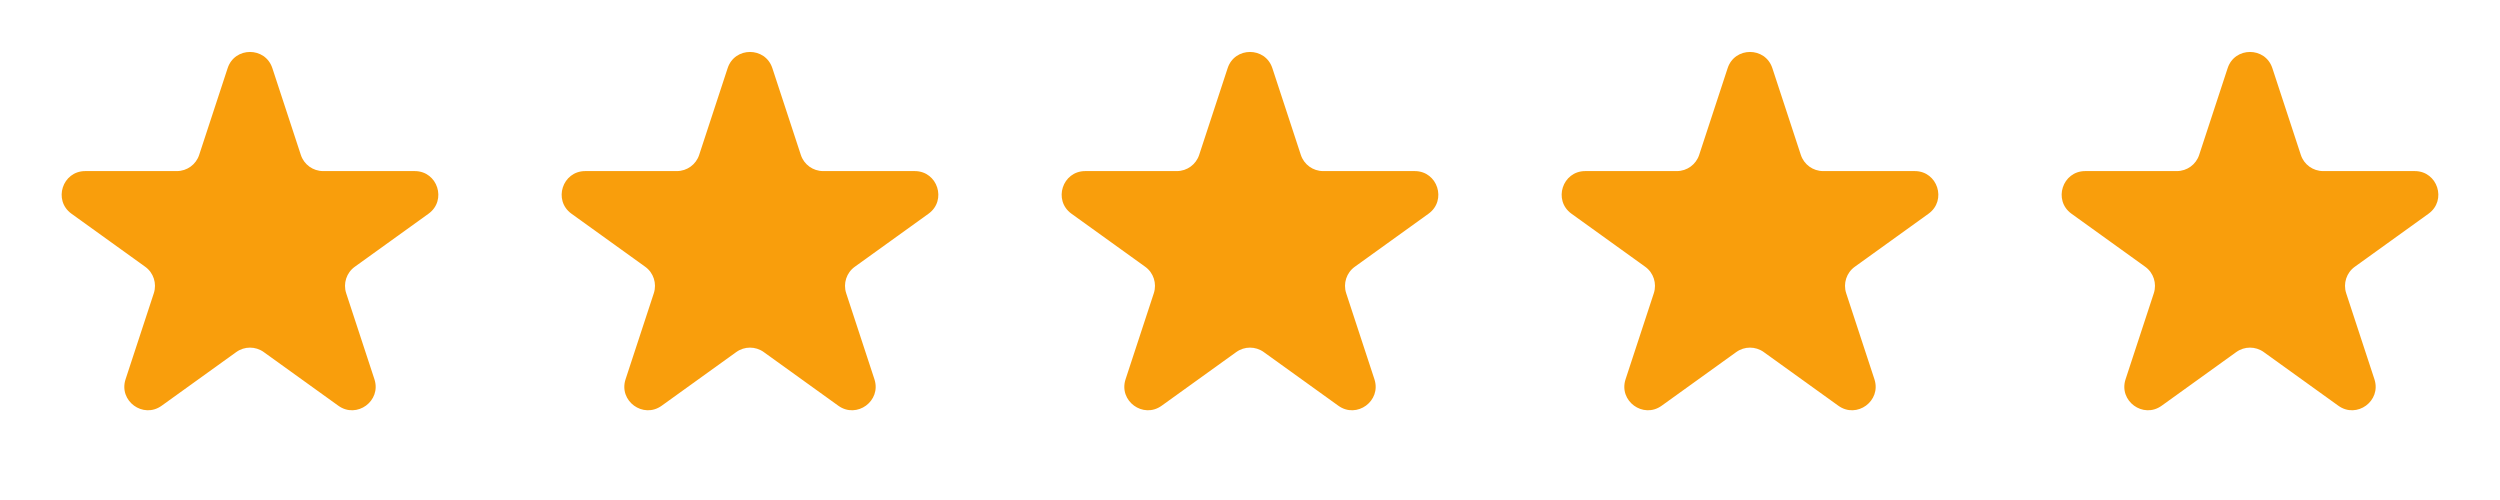 <svg width="85" height="17" viewBox="0 0 85 17" fill="none" xmlns="http://www.w3.org/2000/svg">
<path d="M7.74 2.317C7.981 1.583 9.019 1.583 9.26 2.317L10.228 5.266C10.335 5.595 10.642 5.817 10.988 5.817H14.102C14.879 5.817 15.2 6.813 14.57 7.266L12.063 9.07C11.78 9.273 11.662 9.637 11.77 9.969L12.731 12.896C12.972 13.632 12.132 14.247 11.504 13.795L8.967 11.97C8.688 11.769 8.312 11.769 8.033 11.97L5.496 13.795C4.868 14.247 4.028 13.632 4.269 12.896L5.23 9.969C5.338 9.637 5.22 9.273 4.937 9.07L2.43 7.266C1.8 6.813 2.121 5.817 2.898 5.817H6.012C6.358 5.817 6.665 5.595 6.772 5.266L7.74 2.317Z" fill="#f99e0c "/>
<path d="M24.74 2.317C24.981 1.583 26.019 1.583 26.26 2.317L27.228 5.266C27.335 5.595 27.642 5.817 27.988 5.817H31.102C31.879 5.817 32.2 6.813 31.57 7.266L29.063 9.07C28.78 9.273 28.662 9.637 28.77 9.969L29.731 12.896C29.972 13.632 29.132 14.247 28.503 13.795L25.967 11.97C25.688 11.769 25.312 11.769 25.033 11.97L22.497 13.795C21.868 14.247 21.028 13.632 21.269 12.896L22.23 9.969C22.338 9.637 22.22 9.273 21.937 9.07L19.43 7.266C18.8 6.813 19.121 5.817 19.898 5.817H23.012C23.358 5.817 23.665 5.595 23.772 5.266L24.74 2.317Z" fill="#f99e0c "/>
<path d="M41.74 2.317C41.981 1.583 43.019 1.583 43.26 2.317L44.228 5.266C44.336 5.595 44.642 5.817 44.988 5.817H48.102C48.879 5.817 49.2 6.813 48.57 7.266L46.063 9.07C45.78 9.273 45.662 9.637 45.77 9.969L46.731 12.896C46.972 13.632 46.132 14.247 45.504 13.795L42.967 11.97C42.688 11.769 42.312 11.769 42.033 11.97L39.496 13.795C38.868 14.247 38.028 13.632 38.269 12.896L39.23 9.969C39.338 9.637 39.22 9.273 38.937 9.07L36.43 7.266C35.8 6.813 36.121 5.817 36.898 5.817H40.012C40.358 5.817 40.664 5.595 40.772 5.266L41.74 2.317Z" fill="#f99e0c "/>
<path d="M58.74 2.317C58.981 1.583 60.019 1.583 60.26 2.317L61.228 5.266C61.336 5.595 61.642 5.817 61.988 5.817H65.103C65.879 5.817 66.2 6.813 65.57 7.266L63.063 9.07C62.78 9.273 62.662 9.637 62.77 9.969L63.731 12.896C63.972 13.632 63.132 14.247 62.504 13.795L59.967 11.97C59.688 11.769 59.312 11.769 59.033 11.97L56.496 13.795C55.868 14.247 55.028 13.632 55.269 12.896L56.23 9.969C56.338 9.637 56.22 9.273 55.937 9.07L53.43 7.266C52.8 6.813 53.121 5.817 53.898 5.817H57.012C57.358 5.817 57.664 5.595 57.772 5.266L58.74 2.317Z" fill="#f99e0c "/>
<path d="M75.74 2.317C75.981 1.583 77.019 1.583 77.26 2.317L78.228 5.266C78.335 5.595 78.642 5.817 78.988 5.817H82.103C82.879 5.817 83.2 6.813 82.57 7.266L80.063 9.07C79.78 9.273 79.662 9.637 79.77 9.969L80.731 12.896C80.972 13.632 80.132 14.247 79.504 13.795L76.967 11.97C76.688 11.769 76.312 11.769 76.033 11.97L73.496 13.795C72.868 14.247 72.028 13.632 72.269 12.896L73.23 9.969C73.338 9.637 73.22 9.273 72.937 9.07L70.43 7.266C69.8 6.813 70.121 5.817 70.897 5.817H74.012C74.358 5.817 74.665 5.595 74.772 5.266L75.74 2.317Z" fill="#f99e0c "/>
</svg>

